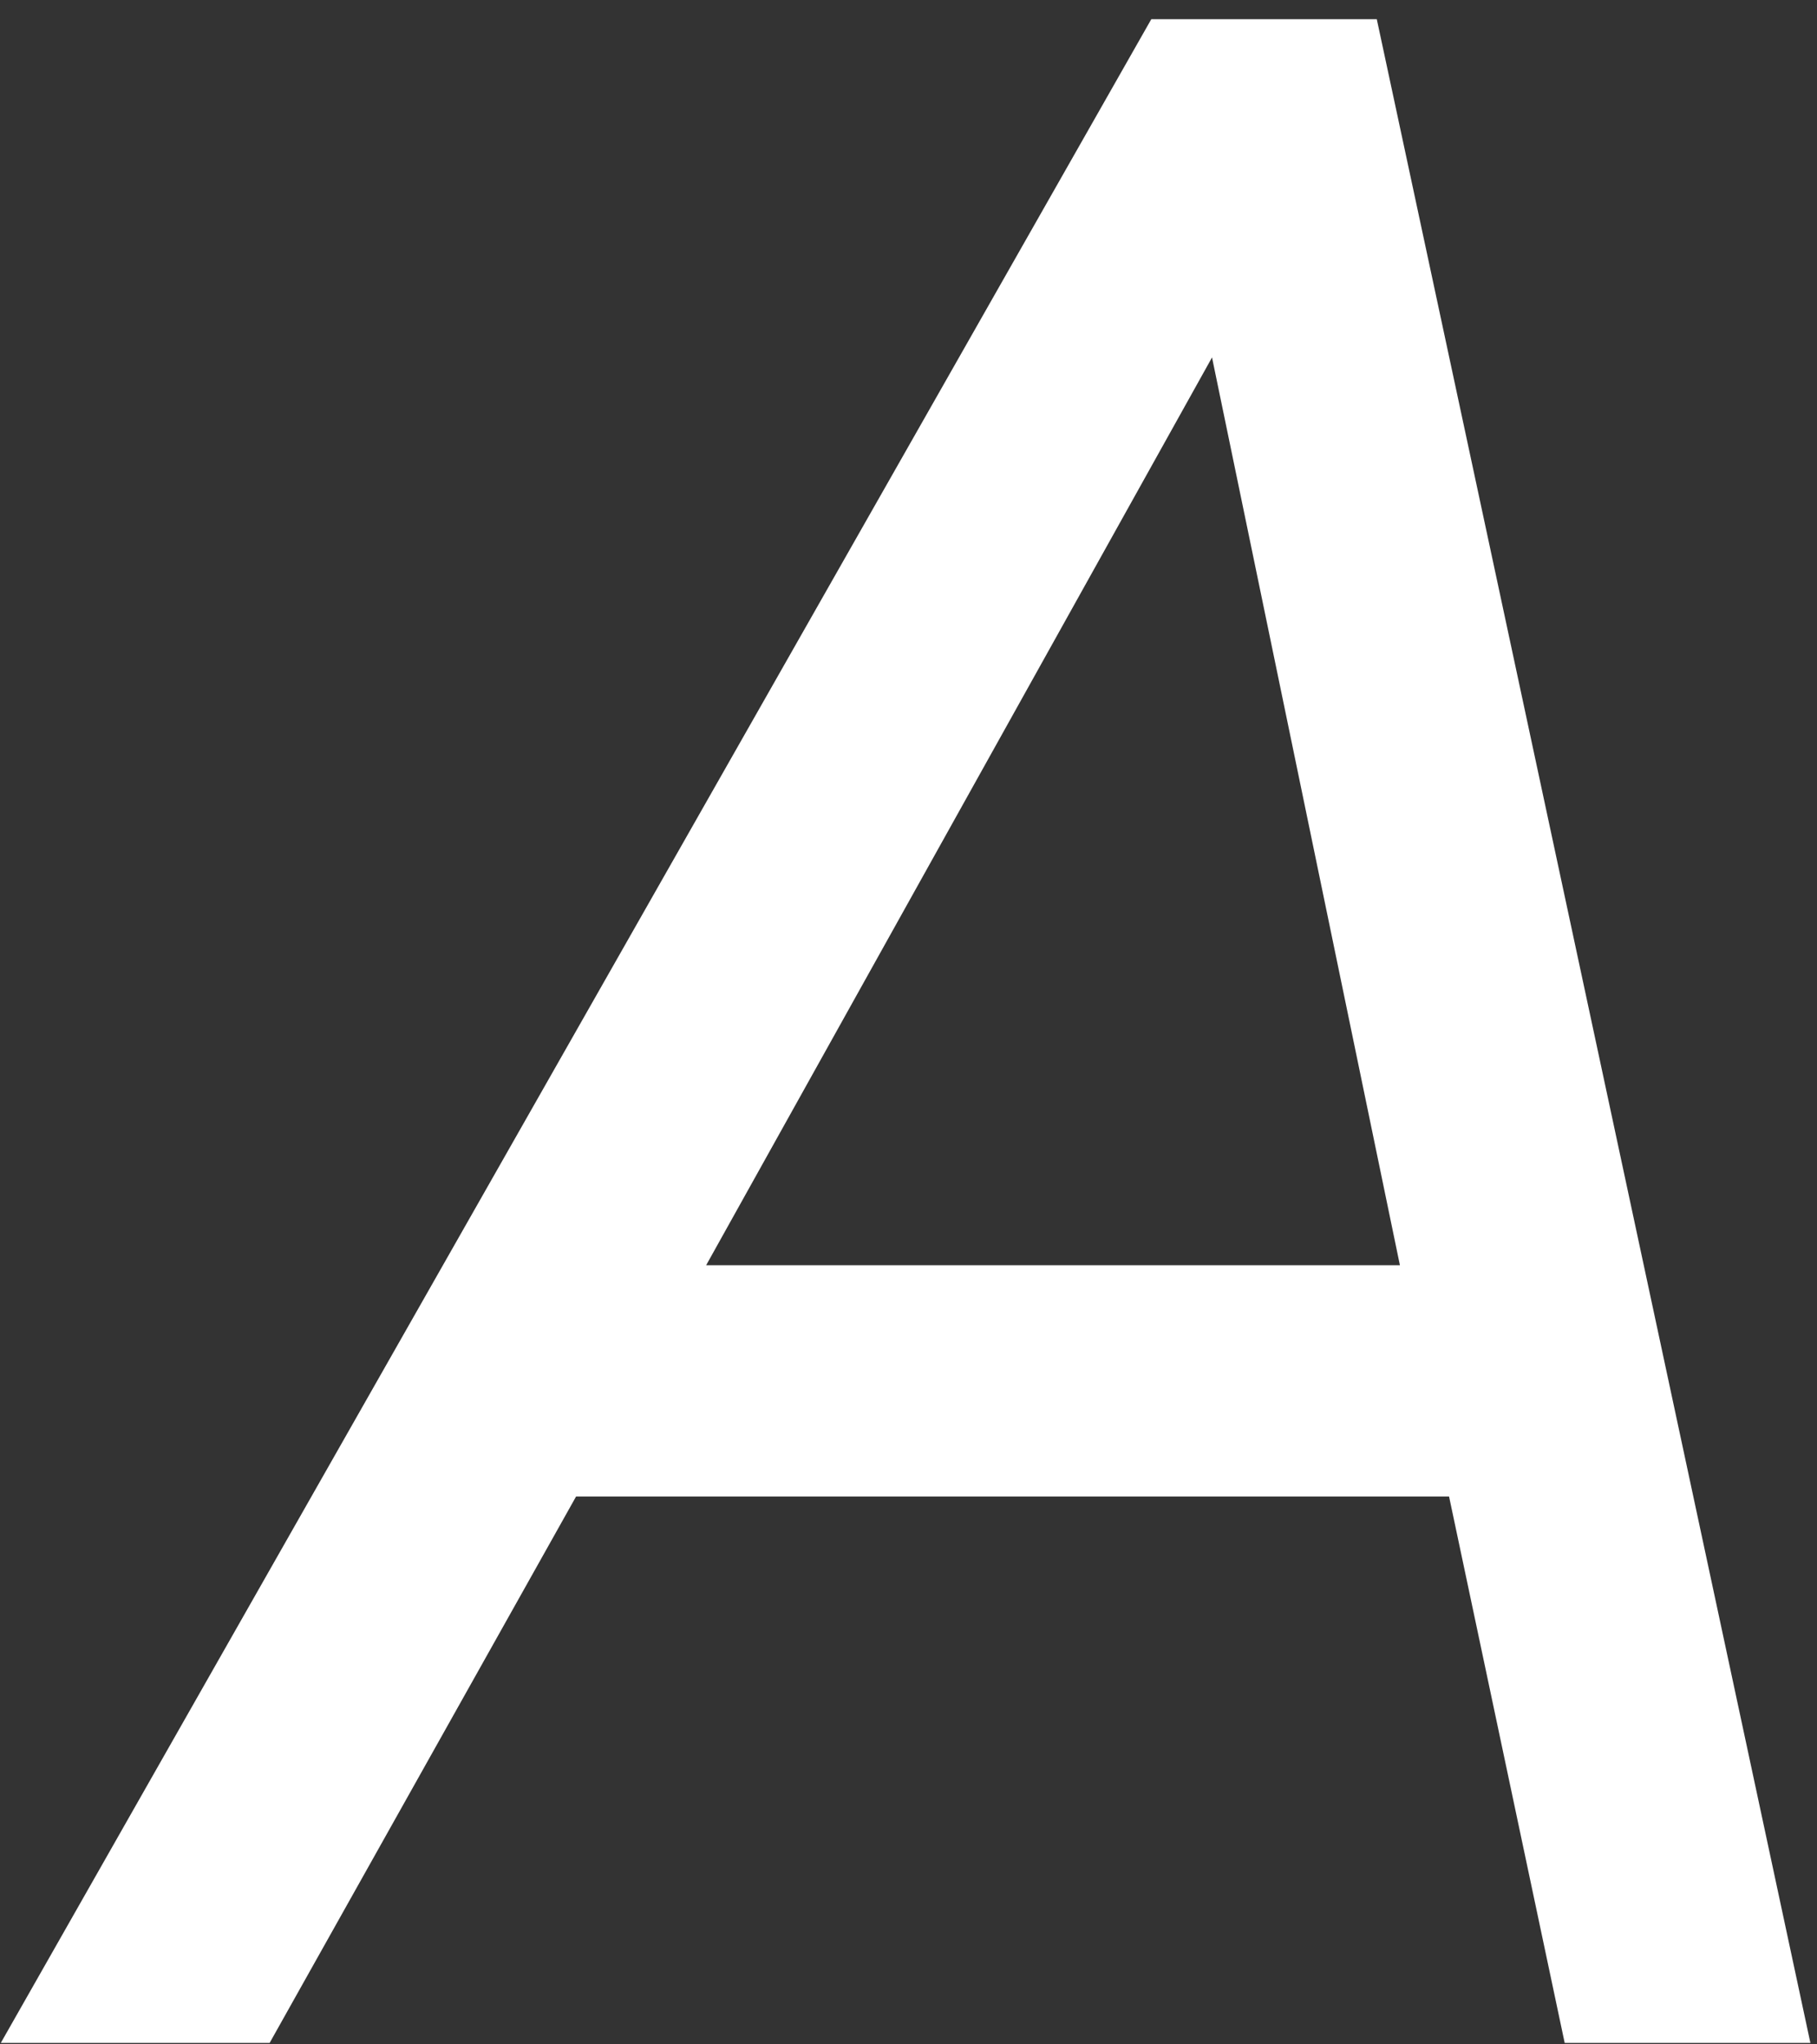 <svg xmlns="http://www.w3.org/2000/svg" width="88" height="99" viewBox="0 0 88 99">
  <rect x="0" y="0" width="88" height="99" fill="#333333" stroke="none"/>
  <defs>
    <style>
      .cls-1 {
        fill: #fff;
        fill-rule: evenodd;
      }
    </style>
  </defs>
  <path id="_5G_LAB" data-name="5G LAB" class="cls-1" d="M0.039,98.93h13.02L27.9,72.47h42.28l5.6,26.46h11.9l-21-98H55.759ZM58.7,17.31l9.1,43.96H34.2Z"/>
</svg>
